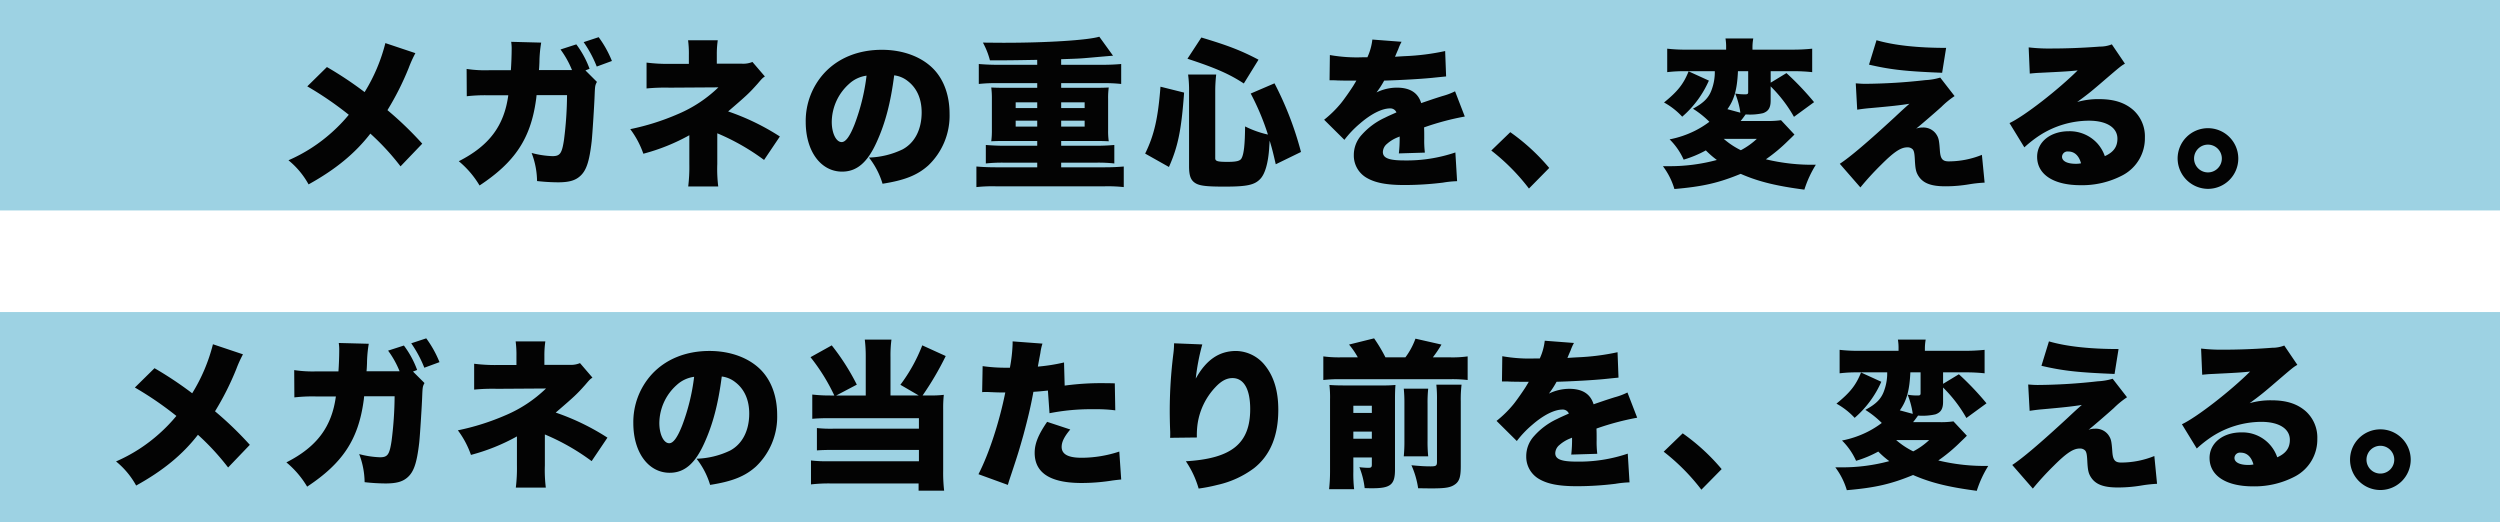 <svg xmlns="http://www.w3.org/2000/svg" width="689" height="144" viewBox="0 0 689 144"><g transform="translate(-375 -884)"><rect width="689" height="58" transform="translate(375 884)" fill="#9dd2e3" style="mix-blend-mode:multiply;isolation:isolate"/><rect width="689" height="58" transform="translate(375 970)" fill="#9dd2e3" style="mix-blend-mode:multiply;isolation:isolate"/><path d="M-253.792-36.124a47.826,47.826,0,0,1-5.72,13.508A100.855,100.855,0,0,0-269.9-29.524l-5.412,5.324a93.1,93.1,0,0,1,11.44,7.832,44.35,44.35,0,0,1-4.708,4.884A44.257,44.257,0,0,1-280.5-3.828a22.536,22.536,0,0,1,5.544,6.644c7.48-4.136,12.848-8.58,17.028-13.992a67.7,67.7,0,0,1,8.316,9.02l5.984-6.248a95.33,95.33,0,0,0-9.592-9.24,77.436,77.436,0,0,0,5.852-11.616,33.564,33.564,0,0,1,1.848-4.092Zm42.328,7.436c.088-.968.088-1.188.132-2.244a34.663,34.663,0,0,1,.484-5.324l-8.272-.22a12.312,12.312,0,0,1,.132,2.2c0,1.364-.088,3.916-.22,5.632h-6.072A34.057,34.057,0,0,1-231.4-29l.044,7.524a44.245,44.245,0,0,1,5.94-.264h5.5c-1.144,8.4-5.236,13.9-13.64,18.172a25.648,25.648,0,0,1,5.72,6.688C-218.108-3.3-213.8-9.768-212.3-20.284l.088-.616.088-.88h8.4A101,101,0,0,1-204.556-9.5c-.572,3.828-1.1,4.532-3.212,4.532a25.2,25.2,0,0,1-5.72-.88,22.236,22.236,0,0,1,1.5,7.744,53.191,53.191,0,0,0,5.764.352c2.86,0,4.576-.44,5.9-1.54,1.892-1.54,2.728-4.048,3.388-9.724.22-2.068.748-10.428.836-13.2.088-2.068.132-2.332.616-3.212L-198.66-28.6l1.144-.44a26.045,26.045,0,0,0-3.652-6.732l-4.356,1.408a25.444,25.444,0,0,1,3.168,5.676Zm12.32-7.7a32.61,32.61,0,0,1,3.608,6.732l4.18-1.54a29.463,29.463,0,0,0-3.652-6.556Zm37.092,39.776a38.626,38.626,0,0,1-.264-6.16v-8.492a61.248,61.248,0,0,1,12.892,7.348l4.356-6.468a64.988,64.988,0,0,0-14.256-6.908c5.368-4.62,5.852-5.1,8.1-7.612,1.32-1.54,1.32-1.54,2.024-2.024l-3.432-4a6.476,6.476,0,0,1-2.816.484h-7v-2.464a26.931,26.931,0,0,1,.264-4h-8.184a27.939,27.939,0,0,1,.22,4.092v2.42h-5.236a46.236,46.236,0,0,1-6.424-.352v7.128a52.758,52.758,0,0,1,6.336-.22l13.464-.088A36.368,36.368,0,0,1-173.1-16.588a66.191,66.191,0,0,1-13.2,4.18,24.767,24.767,0,0,1,3.608,6.776,54.723,54.723,0,0,0,12.672-5.1v7.92a44.445,44.445,0,0,1-.308,6.2Zm48.488-30.624a7.374,7.374,0,0,1,3.7,1.54c2.552,1.936,3.872,4.928,3.872,8.668,0,4.708-1.892,8.4-5.28,10.208a22.884,22.884,0,0,1-9.24,2.244,21.618,21.618,0,0,1,3.74,7.216c6.16-.968,9.636-2.376,12.628-5.06A18.934,18.934,0,0,0-98.3-16.632c0-4.972-1.5-9.24-4.312-12.232-3.256-3.432-8.448-5.412-14.344-5.412-6.468,0-12.056,2.244-15.928,6.468a19.56,19.56,0,0,0-5.06,13.42C-137.94-6.336-133.8-.7-127.908-.7c4,0,6.952-2.464,9.5-8.1C-116.028-13.992-114.532-19.668-113.564-27.236Zm-7.612.088a57.048,57.048,0,0,1-3.3,13.42c-1.32,3.344-2.464,4.884-3.564,4.884-1.54,0-2.728-2.464-2.728-5.588a14.236,14.236,0,0,1,4.8-10.472A8.8,8.8,0,0,1-121.176-27.148ZM-74.14-30.14H-85.008c-1.98,0-3.652-.088-5.236-.22v5.5a41.533,41.533,0,0,1,5.236-.22H-74.14V-23.8h-9.152c-1.672,0-2.9-.044-3.52-.088a22.858,22.858,0,0,1,.176,3.168v8.58a22.357,22.357,0,0,1-.176,3.08c.748-.044,1.8-.088,3.52-.088h9.152v1.32h-8.932c-1.892,0-3.652-.088-5.236-.22v5.1a41.108,41.108,0,0,1,5.236-.22h8.932v1.276H-85.668c-1.936,0-3.652-.088-5.236-.22V3.564a40.687,40.687,0,0,1,5.236-.22H-55.44a40.419,40.419,0,0,1,5.148.22V-2.112c-1.54.132-3.124.22-5.148.22h-12.1V-3.168h9.5a39.171,39.171,0,0,1,5.148.22v-5.1c-1.452.132-3.08.22-5.148.22h-9.5v-1.32h9.592c1.672,0,2.728.044,3.52.088a20.029,20.029,0,0,1-.176-3.08v-8.58a20.549,20.549,0,0,1,.176-3.168c-.616.044-1.848.088-3.52.088H-67.54V-25.08h11.4A40.844,40.844,0,0,1-51-24.86v-5.5c-1.452.132-3.08.22-5.148.22h-11.4v-1.54c5.1-.176,5.1-.176,8.14-.44,3.476-.308,5.544-.484,6.16-.528l-3.784-5.236c-3.212.968-14.52,1.672-26.092,1.672-1.452,0-1.452,0-5.984-.044a21.273,21.273,0,0,1,1.936,4.884c5.544,0,5.544,0,13.024-.132Zm0,10.34v1.584h-5.94V-19.8Zm6.6,0h6.468v1.584H-67.54Zm-6.6,5.06v1.628h-5.94V-14.74Zm6.6,0h6.468v1.628H-67.54Zm42.46-8.184a40.292,40.292,0,0,1,.264-4.532H-32.56a32.834,32.834,0,0,1,.264,4.8V-2.2c0,2.684.484,3.916,1.8,4.708,1.188.7,2.992.924,8.008.924,6.116,0,8.228-.44,9.812-2.112,1.32-1.364,2.2-4.4,2.464-8.536.088-1.408.088-1.408.132-2.024C-9.328-6.776-9.064-5.588-8.4-2.728l6.952-3.388a90.84,90.84,0,0,0-7.3-18.92l-6.556,2.816A67.837,67.837,0,0,1-10.56-10.912a27.293,27.293,0,0,1-6.292-2.244c-.044,4.8-.308,7.568-.968,8.756-.352.748-1.408,1.012-3.828,1.012-2.772,0-3.432-.176-3.432-1.012ZM-37.84-1.98c2.508-5.632,3.432-10.208,4.18-20.5l-6.512-1.628c-.66,8.624-1.716,13.332-4.224,18.436Zm24.684-29.568c-4.752-2.508-8.4-3.916-15.752-6.116l-3.828,5.852c7.788,2.552,11.572,4.224,15.532,6.82Zm19.58,5.676h.66c.616,0,.924,0,1.54.044,1.892.044,1.892.044,3.784.044h1.408c-.176.308-.176.308-.836,1.408-.66,1.056-2.42,3.608-3.388,4.8A30.211,30.211,0,0,1,4.928-15L10.516-9.46A27.951,27.951,0,0,1,14.74-13.9c3.08-2.684,6.116-4.224,8.36-4.224a1.818,1.818,0,0,1,1.76,1.1c-1.76.792-2.2.968-3.256,1.5a19.381,19.381,0,0,0-6.336,4.708A8.185,8.185,0,0,0,13.112-5.28,7.074,7.074,0,0,0,16.588.968c2.376,1.408,5.5,2.024,10.472,2.024a86.837,86.837,0,0,0,10.6-.66,28.42,28.42,0,0,1,3.916-.4L41.1-5.984a41.672,41.672,0,0,1-14.08,2.2c-4.268,0-5.9-.66-5.9-2.332A3.036,3.036,0,0,1,22.264-8.36a9.986,9.986,0,0,1,3.08-1.848l.4-.176a36.117,36.117,0,0,1-.22,4.664l7.172-.22a27.3,27.3,0,0,1-.176-3.784c0-1.936,0-1.98-.044-3.168a72.773,72.773,0,0,1,11.22-2.992l-2.684-6.952a18.45,18.45,0,0,1-3.52,1.32c-1.408.44-2.6.836-2.728.88-2.332.792-2.332.792-3.08,1.056-.88-2.86-3.08-4.268-6.732-4.268a12.983,12.983,0,0,0-5.588,1.32,23.837,23.837,0,0,0,2.112-3.256c4.488-.132,9.988-.44,13.112-.748q1.914-.2,3.96-.4l-.264-7a64.492,64.492,0,0,1-11.132,1.408c-2.244.132-2.244.132-2.684.176.044-.088.308-.792.88-2.068a12.788,12.788,0,0,1,.924-2.068l-8.052-.616a15.923,15.923,0,0,1-1.364,4.884H15.62a42.8,42.8,0,0,1-9.108-.616ZM51-6.512A56.992,56.992,0,0,1,61.38,3.96l5.588-5.676a56.319,56.319,0,0,0-10.736-9.856ZM112.6-28.38a13.79,13.79,0,0,1-.7,4.62c-.792,2.552-2.156,4-5.324,5.72a25.463,25.463,0,0,1,4.532,3.608,25.912,25.912,0,0,1-3.96,2.464,27.129,27.129,0,0,1-7,2.376A18.291,18.291,0,0,1,104.016-4a30.737,30.737,0,0,0,6.116-2.552,25.63,25.63,0,0,0,3.036,2.64A49.485,49.485,0,0,1,100.056-2.2H98.3a19.712,19.712,0,0,1,3.168,6.292c7.744-.66,12.188-1.672,18.26-4.18,4.928,2.156,9.856,3.344,17.556,4.356A30.055,30.055,0,0,1,140.448-2.6a54.3,54.3,0,0,1-13.772-1.5,45.323,45.323,0,0,0,6.116-5.1c1.012-.968,1.012-.968,1.76-1.716l-3.7-3.96a23.428,23.428,0,0,1-3.652.22h-7.48c.572-.7.7-.88,1.364-1.8h.22a16.1,16.1,0,0,0,4.576-.352c1.5-.528,2.112-1.5,2.112-3.476V-24.2a37.77,37.77,0,0,1,6.424,8.4l5.544-4.048a78.73,78.73,0,0,0-7.612-8.008L128-25.212V-28.38h5.984a47.545,47.545,0,0,1,5.456.264v-6.468a50.666,50.666,0,0,1-5.676.264H122.98v-.572a13.993,13.993,0,0,1,.22-2.508h-7.656a13.879,13.879,0,0,1,.176,2.552v.528H105.072a44.392,44.392,0,0,1-5.588-.264v6.468a39.145,39.145,0,0,1,5.016-.264Zm9.2,0v5.764c0,.484-.176.616-.792.616a15.627,15.627,0,0,1-2.772-.22,22.31,22.31,0,0,1,1.408,5.28l-3.564-.968c1.892-2.64,2.684-5.5,2.9-10.472Zm2.376,18.656a20.056,20.056,0,0,1-4.4,3.124,21.891,21.891,0,0,1-4.708-3.124ZM105.38-28.336c-1.408,3.52-3.036,5.544-6.776,8.58a19.742,19.742,0,0,1,5.016,3.916,28.076,28.076,0,0,0,7.348-9.944Zm49.72-1.848c6.072,1.408,10.252,1.848,20.152,2.244l1.1-6.864c-7.832,0-14.344-.7-19.184-2.112Zm-3.256,12.408c1.232-.176,2.112-.308,3.7-.44,5.9-.528,8.272-.792,10.692-1.188-1.5,1.32-2.068,1.848-4.048,3.7C154.7-8.8,149.82-4.664,147.048-2.86l5.676,6.512a79.271,79.271,0,0,1,5.764-6.292c3.476-3.476,5.368-4.752,7.172-4.752a1.951,1.951,0,0,1,1.5.572c.352.44.484,1.1.572,2.816.132,2.552.308,3.432,1.012,4.532,1.276,1.98,3.476,2.816,7.392,2.816a39.136,39.136,0,0,0,6.688-.572,36.825,36.825,0,0,1,4.136-.44l-.748-7.656a24.506,24.506,0,0,1-9.108,1.8c-1.716,0-2.288-.66-2.464-2.86-.22-3.168-.352-3.652-1.1-4.752a4.288,4.288,0,0,0-3.7-1.716,4.637,4.637,0,0,0-1.76.308c.968-.748,5.192-4.4,6.952-5.984a24.19,24.19,0,0,1,3.652-2.992l-3.96-5.1a17.1,17.1,0,0,1-4.092.7A154.883,154.883,0,0,1,154.088-24.9c-.924,0-1.408-.044-2.64-.132Zm47.564-9.944c.88-.088,1.716-.176,2.9-.22,6.2-.308,7.964-.4,10.3-.66-5.456,5.412-14.74,12.628-18.788,14.52l4.092,6.688a32.719,32.719,0,0,1,4.224-3.3,25.3,25.3,0,0,1,13.552-4.048c4.884,0,7.876,1.892,7.876,4.972,0,2.244-1.1,3.74-3.476,4.8a10.351,10.351,0,0,0-2.024-3.476,10.32,10.32,0,0,0-7.876-3.388c-5.1,0-8.756,2.948-8.756,7.04,0,4.884,4.532,7.832,11.968,7.832A23.917,23.917,0,0,0,225.06.264a11.493,11.493,0,0,0,6.072-10.34,9.767,9.767,0,0,0-3.212-7.612c-2.332-2.024-5.28-2.992-9.416-2.992a21.051,21.051,0,0,0-6.028.792c2.948-2.156,3.74-2.816,6.072-4.8,5.94-5.1,5.94-5.1,7.084-5.764l-3.608-5.324a8.869,8.869,0,0,1-3.344.616c-4.444.352-9.328.528-13.244.528a49.24,49.24,0,0,1-6.336-.308ZM213.532-2.992a6.678,6.678,0,0,1-1.452.132c-2.376,0-3.784-.748-3.784-1.936a1.515,1.515,0,0,1,1.716-1.452C211.728-6.248,212.96-5.1,213.532-2.992Zm34.98-9.68a8.356,8.356,0,0,0-8.36,8.36,8.413,8.413,0,0,0,8.36,8.36,8.356,8.356,0,0,0,8.36-8.36A8.356,8.356,0,0,0,248.512-12.672Zm0,4.532a3.831,3.831,0,0,1,3.828,3.828,3.831,3.831,0,0,1-3.828,3.828,3.831,3.831,0,0,1-3.828-3.828A3.831,3.831,0,0,1,248.512-8.14ZM-301.312,46.876a47.825,47.825,0,0,1-5.72,13.508,100.852,100.852,0,0,0-10.384-6.908l-5.412,5.324a93.1,93.1,0,0,1,11.44,7.832,44.35,44.35,0,0,1-4.708,4.884,44.257,44.257,0,0,1-11.924,7.656,22.536,22.536,0,0,1,5.544,6.644c7.48-4.136,12.848-8.58,17.028-13.992a67.7,67.7,0,0,1,8.316,9.02l5.984-6.248a95.33,95.33,0,0,0-9.592-9.24,77.439,77.439,0,0,0,5.852-11.616,33.564,33.564,0,0,1,1.848-4.092Zm42.328,7.436c.088-.968.088-1.188.132-2.244a34.664,34.664,0,0,1,.484-5.324l-8.272-.22a12.314,12.314,0,0,1,.132,2.2c0,1.364-.088,3.916-.22,5.632H-272.8A34.057,34.057,0,0,1-278.916,54l.044,7.524a44.245,44.245,0,0,1,5.94-.264h5.5c-1.144,8.4-5.236,13.9-13.64,18.172a25.648,25.648,0,0,1,5.72,6.688c9.724-6.424,14.036-12.892,15.532-23.408l.088-.616.088-.88h8.4a101,101,0,0,1-.836,12.276c-.572,3.828-1.1,4.532-3.212,4.532a25.2,25.2,0,0,1-5.72-.88,22.235,22.235,0,0,1,1.5,7.744,53.192,53.192,0,0,0,5.764.352c2.86,0,4.576-.44,5.9-1.54,1.892-1.54,2.728-4.048,3.388-9.724.22-2.068.748-10.428.836-13.2.088-2.068.132-2.332.616-3.212L-246.18,54.4l1.144-.44a26.045,26.045,0,0,0-3.652-6.732l-4.356,1.408a25.444,25.444,0,0,1,3.168,5.676Zm12.32-7.7a32.611,32.611,0,0,1,3.608,6.732l4.18-1.54a29.463,29.463,0,0,0-3.652-6.556Zm37.092,39.776a38.626,38.626,0,0,1-.264-6.16V71.736a61.248,61.248,0,0,1,12.892,7.348l4.356-6.468a64.989,64.989,0,0,0-14.256-6.908c5.368-4.62,5.852-5.1,8.1-7.612,1.32-1.54,1.32-1.54,2.024-2.024l-3.432-4a6.476,6.476,0,0,1-2.816.484h-7V50.088a26.931,26.931,0,0,1,.264-4h-8.184a27.939,27.939,0,0,1,.22,4.092V52.6H-222.9a46.236,46.236,0,0,1-6.424-.352v7.128a52.758,52.758,0,0,1,6.336-.22l13.464-.088a36.368,36.368,0,0,1-11.088,7.348,66.191,66.191,0,0,1-13.2,4.18,24.767,24.767,0,0,1,3.608,6.776,54.723,54.723,0,0,0,12.672-5.1v7.92a44.445,44.445,0,0,1-.308,6.2Zm48.488-30.624a7.374,7.374,0,0,1,3.7,1.54c2.552,1.936,3.872,4.928,3.872,8.668,0,4.708-1.892,8.4-5.28,10.208a22.884,22.884,0,0,1-9.24,2.244,21.618,21.618,0,0,1,3.74,7.216c6.16-.968,9.636-2.376,12.628-5.06a18.934,18.934,0,0,0,5.852-14.212c0-4.972-1.5-9.24-4.312-12.232-3.256-3.432-8.448-5.412-14.344-5.412-6.468,0-12.056,2.244-15.928,6.468a19.56,19.56,0,0,0-5.06,13.42c0,8.052,4.136,13.684,10.032,13.684,4,0,6.952-2.464,9.5-8.1C-163.548,69.008-162.052,63.332-161.084,55.764Zm-7.612.088a57.049,57.049,0,0,1-3.3,13.42c-1.32,3.344-2.464,4.884-3.564,4.884-1.54,0-2.728-2.464-2.728-5.588a14.236,14.236,0,0,1,4.8-10.472A8.8,8.8,0,0,1-168.7,55.852ZM-121.4,61h-8.14l5.676-2.992a62.353,62.353,0,0,0-6.908-10.824l-5.852,3.256A52.544,52.544,0,0,1-130.064,61h-1.1a42.427,42.427,0,0,1-4.972-.264v6.688c1.5-.132,2.86-.176,4.972-.176h24.42v2.9h-23.672a34.974,34.974,0,0,1-4.444-.176v6.16c1.144-.088,2.288-.132,4.532-.132h23.584v3.124h-24.6a38.357,38.357,0,0,1-5.148-.22v6.6a42.511,42.511,0,0,1,5.456-.264h24.2v1.98h7.04a43.127,43.127,0,0,1-.264-5.544v-16.9a32.951,32.951,0,0,1,.176-3.96,28.325,28.325,0,0,1-3.564.176h-2.288a82.623,82.623,0,0,0,6.38-10.868l-6.468-2.948a44.953,44.953,0,0,1-6.028,10.868l5.06,2.948h-7.788V50.352a33.894,33.894,0,0,1,.264-4.752h-7.348a38.088,38.088,0,0,1,.264,4.752Zm54.648-9.108a49.712,49.712,0,0,1-7.216,1.144c.4-2.244.66-3.52.7-3.784a13.909,13.909,0,0,1,.572-2.552l-8.228-.616v.66a42.437,42.437,0,0,1-.748,6.6H-82.5a45.793,45.793,0,0,1-6.688-.44l-.132,7.172a8.867,8.867,0,0,1,1.012-.044h.44c1.892.088,2.816.132,4.224.132h.7c-1.628,8.14-4.488,16.9-7.392,22.528l8.1,2.948c.308-1.056.308-1.056,1.012-3.168,1.892-5.676,2.156-6.644,3.256-10.516,1.232-4.576,2.024-7.832,2.772-11.968,1.364-.088,1.892-.132,4-.352l.44,6.248a59.054,59.054,0,0,1,12.364-1.1,39.653,39.653,0,0,1,5.764.308l-.132-7.436c-.924-.044-1.848-.044-2.156-.044a74.8,74.8,0,0,0-11.66.66ZM-71.412,68.26c-2.42,3.52-3.432,5.984-3.432,8.536q0,8.316,12.936,8.316a53.894,53.894,0,0,0,8.58-.7c1.056-.132,1.452-.176,2.332-.264l-.528-7.7A33.111,33.111,0,0,1-61.908,78.16c-3.7,0-5.5-.968-5.5-2.992,0-1.364.7-2.816,2.376-4.8Zm34.98-21.648v.352a21.743,21.743,0,0,1-.176,2.42,126.932,126.932,0,0,0-1.012,16.06c0,1.232.044,3.872.132,5.588v.88a5.087,5.087,0,0,1-.044.748l7.392-.088a22.643,22.643,0,0,1,.176-3.608A18.666,18.666,0,0,1-25.08,58.756C-23.452,57-21.956,56.2-20.328,56.2c3.124,0,4.884,3.036,4.884,8.536,0,9.5-5.1,13.64-17.732,14.388a26.074,26.074,0,0,1,3.52,7.524,45.209,45.209,0,0,0,5.192-1.012,26.473,26.473,0,0,0,10.032-4.576Q-7.7,75.784-7.7,64.96c0-5.148-1.188-9.152-3.652-12.232a10.4,10.4,0,0,0-7.964-4c-4.708,0-8.272,2.464-11.132,7.612a59,59,0,0,1,1.8-9.416ZM9.724,50.484a32.463,32.463,0,0,1-5.016-.264v6.512a36.951,36.951,0,0,1,5.016-.22H39.512a35.062,35.062,0,0,1,4.972.22V50.22a29.913,29.913,0,0,1-4.972.264h-4.62a32.639,32.639,0,0,0,2.376-3.52L30.1,45.336a19.682,19.682,0,0,1-2.772,5.148h-5.5A42.774,42.774,0,0,0,18.7,45.248l-6.908,1.716a21.1,21.1,0,0,1,2.42,3.52ZM12.98,78.072h5.1v1.936c0,.748-.176.924-.968.924a21.074,21.074,0,0,1-2.464-.176A22.048,22.048,0,0,1,16.1,86.52c.924.044,1.628.044,2.112.044,5.06,0,6.248-1.012,6.248-5.148V62.276c0-2.156.044-3.08.132-4.18a37.093,37.093,0,0,1-3.828.132H10.384c-1.716,0-2.816-.044-4-.132a28.917,28.917,0,0,1,.176,4V81.548a44.81,44.81,0,0,1-.264,5.28H13.2a36.53,36.53,0,0,1-.22-4.8Zm0-5.148v-1.98h5.1v1.98Zm0-7.128v-1.98h5.1V65.8Zm13.9-6.688a38.588,38.588,0,0,1,.176,4.18V73.32a42.307,42.307,0,0,1-.176,4.444h6.732a40.462,40.462,0,0,1-.176-4.532v-9.9a36.425,36.425,0,0,1,.176-4.224Zm8.976-1.1a36.438,36.438,0,0,1,.176,4.4V79.3c0,1.056-.264,1.232-1.76,1.232-1.584,0-2.9-.088-5.28-.308a23.889,23.889,0,0,1,1.848,6.336c3.168.044,3.168.044,3.652.044,4.136,0,5.456-.264,6.732-1.276,1.012-.836,1.364-2.068,1.364-4.8V62.584a33.375,33.375,0,0,1,.22-4.576Zm18.084-.88h.66c.616,0,.924,0,1.54.044,1.892.044,1.892.044,3.784.044h1.408c-.176.308-.176.308-.836,1.408-.66,1.056-2.42,3.608-3.388,4.8A30.211,30.211,0,0,1,52.448,68l5.588,5.544A27.951,27.951,0,0,1,62.26,69.1c3.08-2.684,6.116-4.224,8.36-4.224a1.818,1.818,0,0,1,1.76,1.1c-1.76.792-2.2.968-3.256,1.5a19.381,19.381,0,0,0-6.336,4.708,8.185,8.185,0,0,0-2.156,5.544,7.074,7.074,0,0,0,3.476,6.248c2.376,1.408,5.5,2.024,10.472,2.024a86.836,86.836,0,0,0,10.6-.66,28.422,28.422,0,0,1,3.916-.4l-.484-7.92a41.672,41.672,0,0,1-14.08,2.2c-4.268,0-5.9-.66-5.9-2.332a3.036,3.036,0,0,1,1.144-2.244,9.986,9.986,0,0,1,3.08-1.848l.4-.176a36.116,36.116,0,0,1-.22,4.664l7.172-.22a27.3,27.3,0,0,1-.176-3.784c0-1.936,0-1.98-.044-3.168a72.772,72.772,0,0,1,11.22-2.992l-2.684-6.952a18.45,18.45,0,0,1-3.52,1.32c-1.408.44-2.6.836-2.728.88-2.332.792-2.332.792-3.08,1.056-.88-2.86-3.08-4.268-6.732-4.268a12.983,12.983,0,0,0-5.588,1.32,23.838,23.838,0,0,0,2.112-3.256c4.488-.132,9.988-.44,13.112-.748q1.914-.2,3.96-.4l-.264-7a64.492,64.492,0,0,1-11.132,1.408c-2.244.132-2.244.132-2.684.176.044-.088.308-.792.88-2.068a12.788,12.788,0,0,1,.924-2.068l-8.052-.616a15.923,15.923,0,0,1-1.364,4.884H63.14a42.8,42.8,0,0,1-9.108-.616Zm44.572,19.36A56.992,56.992,0,0,1,108.9,86.96l5.588-5.676a56.319,56.319,0,0,0-10.736-9.856Zm61.6-21.868a13.79,13.79,0,0,1-.7,4.62c-.792,2.552-2.156,4-5.324,5.72a25.463,25.463,0,0,1,4.532,3.608,25.912,25.912,0,0,1-3.96,2.464,27.128,27.128,0,0,1-7,2.376A18.291,18.291,0,0,1,151.536,79a30.737,30.737,0,0,0,6.116-2.552,25.629,25.629,0,0,0,3.036,2.64A49.486,49.486,0,0,1,147.576,80.8h-1.76a19.712,19.712,0,0,1,3.168,6.292c7.744-.66,12.188-1.672,18.26-4.18,4.928,2.156,9.856,3.344,17.556,4.356a30.055,30.055,0,0,1,3.168-6.864,54.3,54.3,0,0,1-13.772-1.5,45.323,45.323,0,0,0,6.116-5.1c1.012-.968,1.012-.968,1.76-1.716l-3.7-3.96a23.427,23.427,0,0,1-3.652.22h-7.48c.572-.7.7-.88,1.364-1.8h.22a16.1,16.1,0,0,0,4.576-.352c1.5-.528,2.112-1.5,2.112-3.476V58.8a37.77,37.77,0,0,1,6.424,8.4l5.544-4.048a78.73,78.73,0,0,0-7.612-8.008l-4.356,2.64V54.62H181.5a47.544,47.544,0,0,1,5.456.264V48.416a50.666,50.666,0,0,1-5.676.264H170.5v-.572a13.993,13.993,0,0,1,.22-2.508h-7.656a13.88,13.88,0,0,1,.176,2.552v.528H152.592A44.392,44.392,0,0,1,147,48.416v6.468a39.144,39.144,0,0,1,5.016-.264Zm9.2,0v5.764c0,.484-.176.616-.792.616a15.627,15.627,0,0,1-2.772-.22,22.311,22.311,0,0,1,1.408,5.28l-3.564-.968c1.892-2.64,2.684-5.5,2.9-10.472Zm2.376,18.656a20.056,20.056,0,0,1-4.4,3.124,21.892,21.892,0,0,1-4.708-3.124ZM152.9,54.664c-1.408,3.52-3.036,5.544-6.776,8.58a19.742,19.742,0,0,1,5.016,3.916,28.076,28.076,0,0,0,7.348-9.944Zm49.72-1.848c6.072,1.408,10.252,1.848,20.152,2.244l1.1-6.864c-7.832,0-14.344-.7-19.184-2.112Zm-3.256,12.408c1.232-.176,2.112-.308,3.7-.44,5.9-.528,8.272-.792,10.692-1.188-1.5,1.32-2.068,1.848-4.048,3.7-7.48,6.908-12.364,11.044-15.136,12.848l5.676,6.512a79.271,79.271,0,0,1,5.764-6.292c3.476-3.476,5.368-4.752,7.172-4.752a1.951,1.951,0,0,1,1.5.572c.352.44.484,1.1.572,2.816.132,2.552.308,3.432,1.012,4.532,1.276,1.98,3.476,2.816,7.392,2.816a39.136,39.136,0,0,0,6.688-.572,36.823,36.823,0,0,1,4.136-.44l-.748-7.656a24.506,24.506,0,0,1-9.108,1.8c-1.716,0-2.288-.66-2.464-2.86-.22-3.168-.352-3.652-1.1-4.752a4.288,4.288,0,0,0-3.7-1.716,4.637,4.637,0,0,0-1.76.308c.968-.748,5.192-4.4,6.952-5.984a24.191,24.191,0,0,1,3.652-2.992l-3.96-5.1a17.1,17.1,0,0,1-4.092.7A154.882,154.882,0,0,1,201.608,58.1c-.924,0-1.408-.044-2.64-.132Zm47.564-9.944c.88-.088,1.716-.176,2.9-.22,6.2-.308,7.964-.4,10.3-.66-5.456,5.412-14.74,12.628-18.788,14.52l4.092,6.688a32.719,32.719,0,0,1,4.224-3.3,25.3,25.3,0,0,1,13.552-4.048c4.884,0,7.876,1.892,7.876,4.972,0,2.244-1.1,3.74-3.476,4.8a10.123,10.123,0,0,0-9.9-6.864c-5.1,0-8.756,2.948-8.756,7.04,0,4.884,4.532,7.832,11.968,7.832a23.917,23.917,0,0,0,11.66-2.772,11.493,11.493,0,0,0,6.072-10.34,9.767,9.767,0,0,0-3.212-7.612c-2.332-2.024-5.28-2.992-9.416-2.992a21.051,21.051,0,0,0-6.028.792c2.948-2.156,3.74-2.816,6.072-4.8,5.94-5.1,5.94-5.1,7.084-5.764l-3.608-5.324a8.869,8.869,0,0,1-3.344.616c-4.444.352-9.328.528-13.244.528a49.24,49.24,0,0,1-6.336-.308Zm14.124,24.728a6.678,6.678,0,0,1-1.452.132c-2.376,0-3.784-.748-3.784-1.936a1.515,1.515,0,0,1,1.716-1.452C259.248,76.752,260.48,77.9,261.052,80.008Zm34.98-9.68a8.36,8.36,0,1,0,8.36,8.36A8.356,8.356,0,0,0,296.032,70.328Zm0,4.532a3.828,3.828,0,1,1-3.828,3.828A3.831,3.831,0,0,1,296.032,74.86Z" transform="translate(735 932)" fill="#030303"/></g></svg>